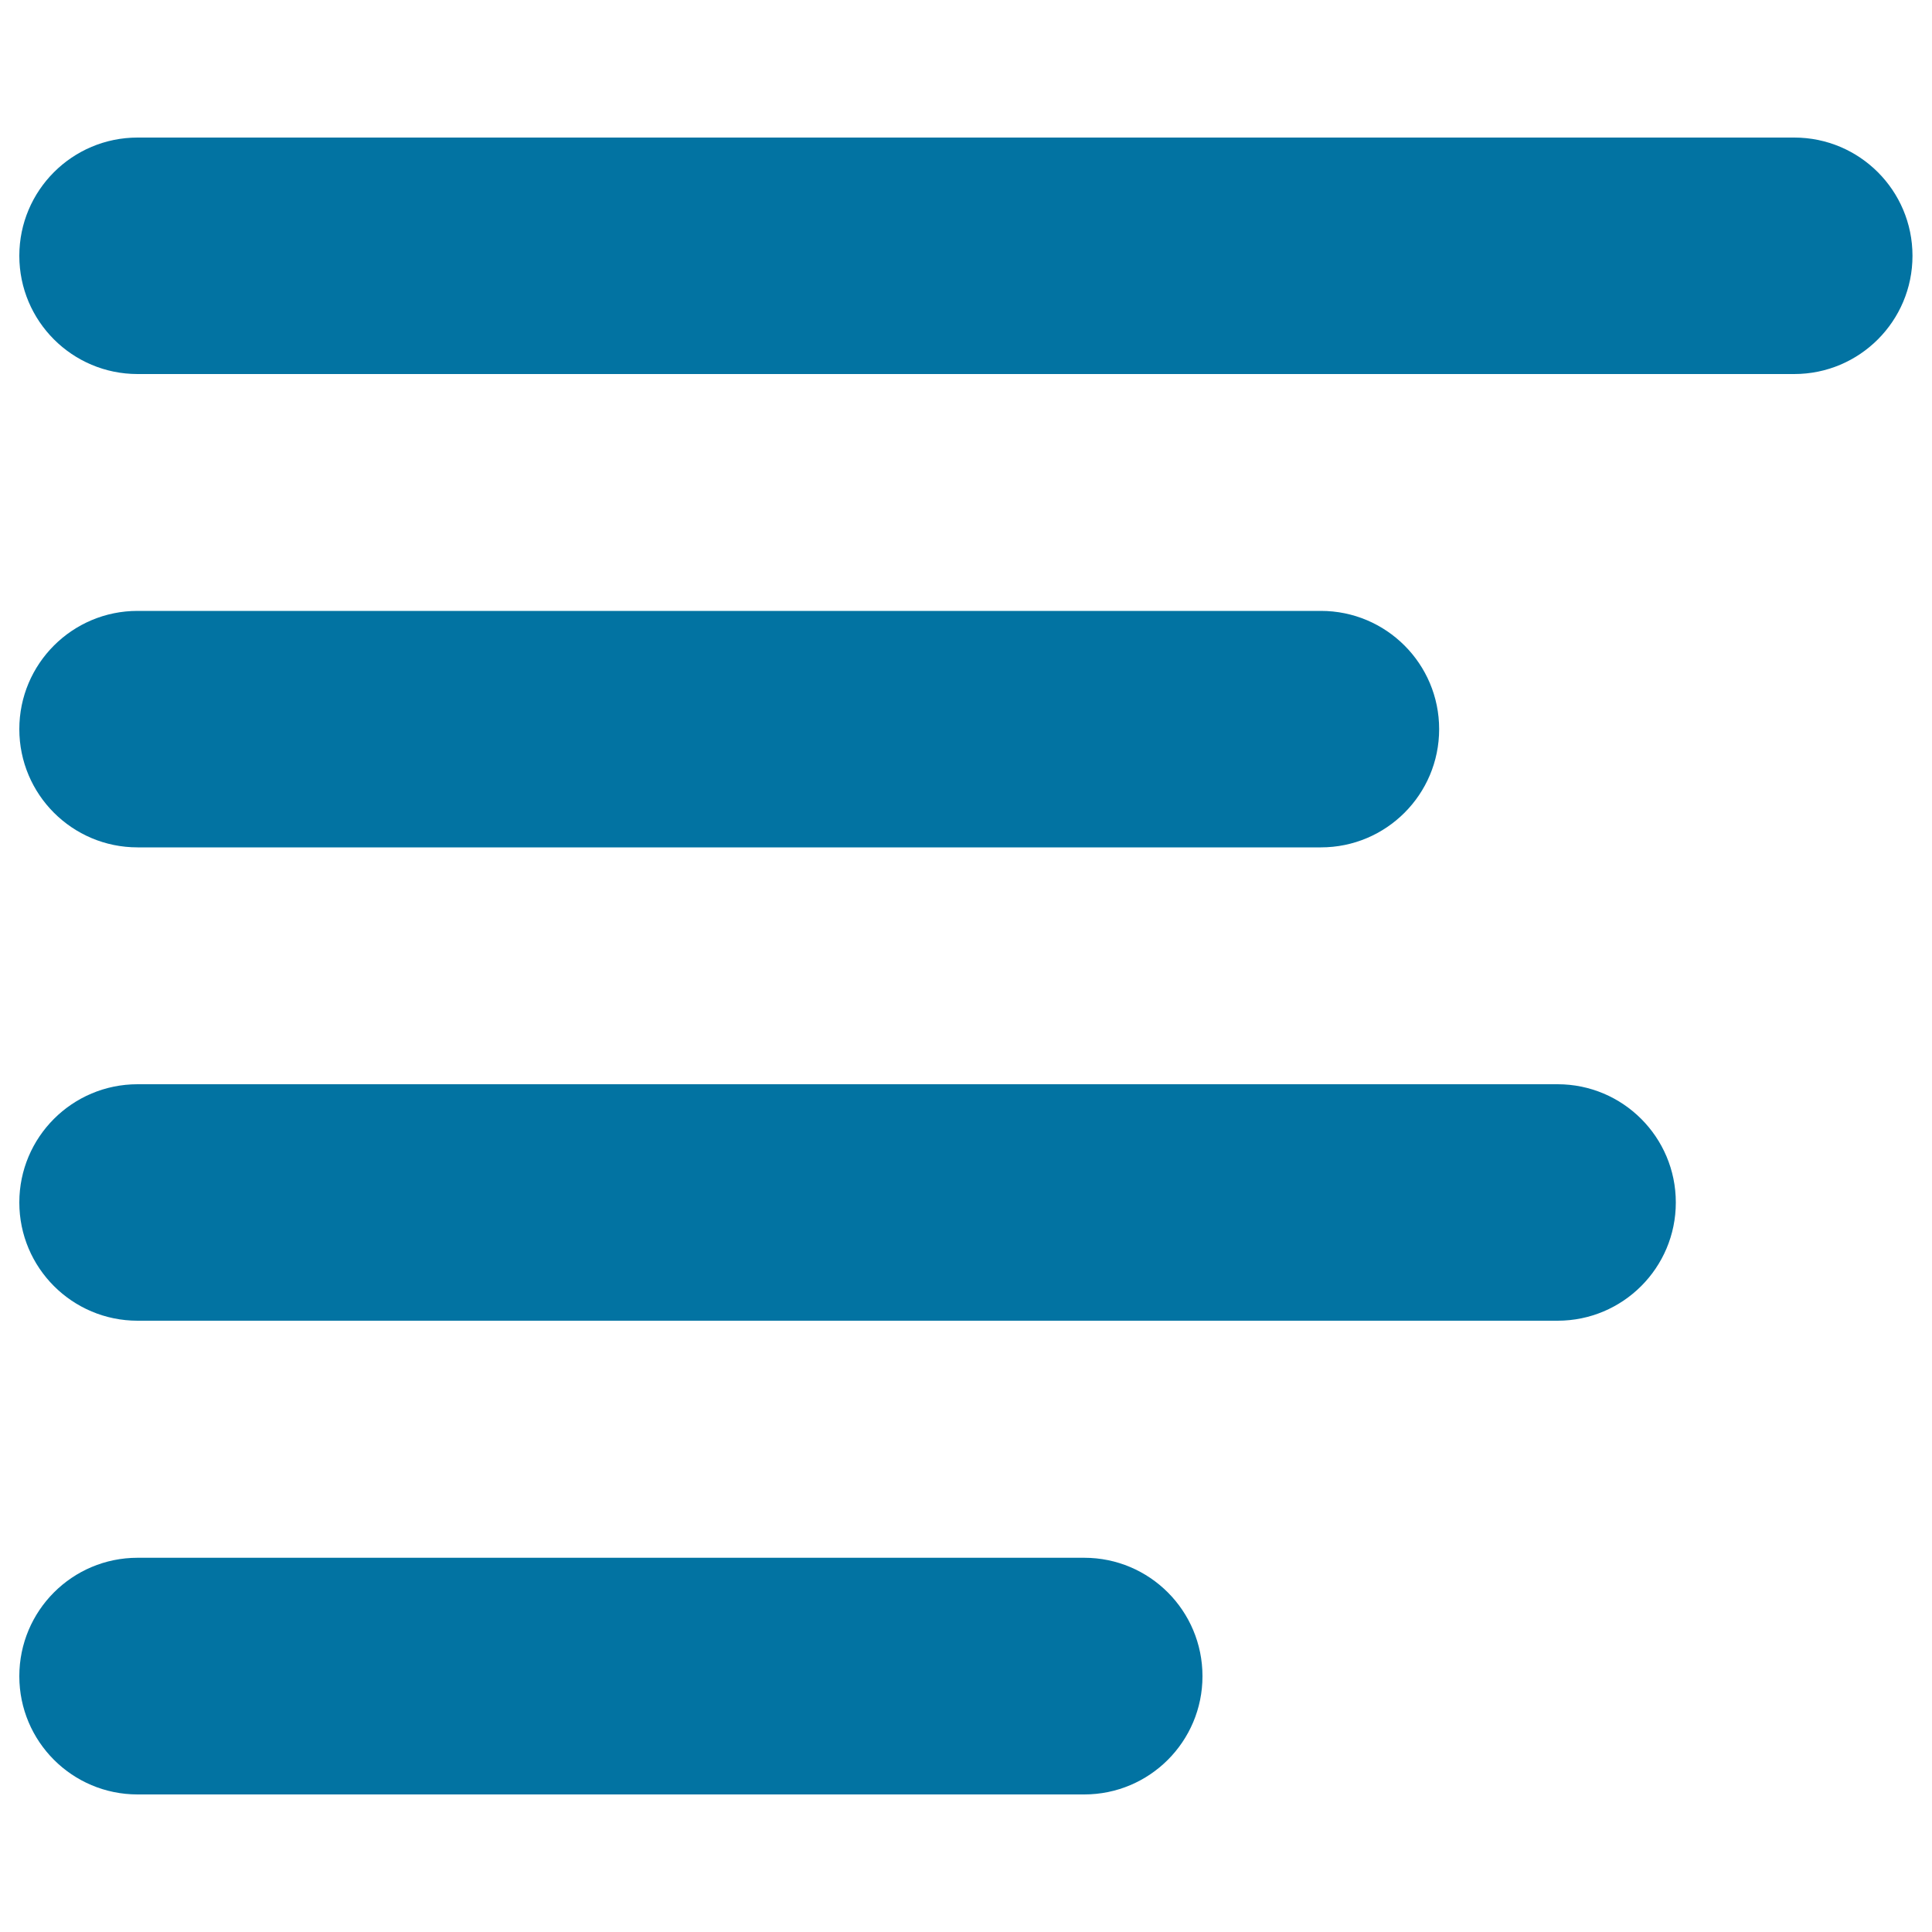 <svg xmlns="http://www.w3.org/2000/svg" viewBox="0 0 1000 1000" style="fill:#0273a2">
<title>Appointment View SVG icon</title>
<path d="M71.2,71.2h857.5c33.8,0,61.2,27.4,61.2,61.2s-27.4,61.2-61.2,61.2H71.2c-33.8,0-61.2-27.4-61.2-61.2C10,98.6,37.4,71.2,71.2,71.2z"/><path d="M71.2,806.3h490c33.8,0,61.2,27.4,61.2,61.3c0,33.8-27.4,61.2-61.2,61.2h-490c-33.8,0-61.2-27.4-61.2-61.2C10,833.7,37.4,806.3,71.2,806.3z"/><path d="M71.2,316.2h612.5c33.8,0,61.2,27.4,61.2,61.2c0,33.8-27.4,61.2-61.2,61.2H71.2c-33.8,0-61.2-27.4-61.2-61.2C10,343.6,37.4,316.2,71.2,316.2z"/><path d="M71.2,561.2h735c33.8,0,61.2,27.4,61.2,61.2s-27.4,61.2-61.2,61.2l-735,0c-33.8,0-61.2-27.4-61.2-61.2C10,588.6,37.4,561.2,71.2,561.2z"/>
</svg>